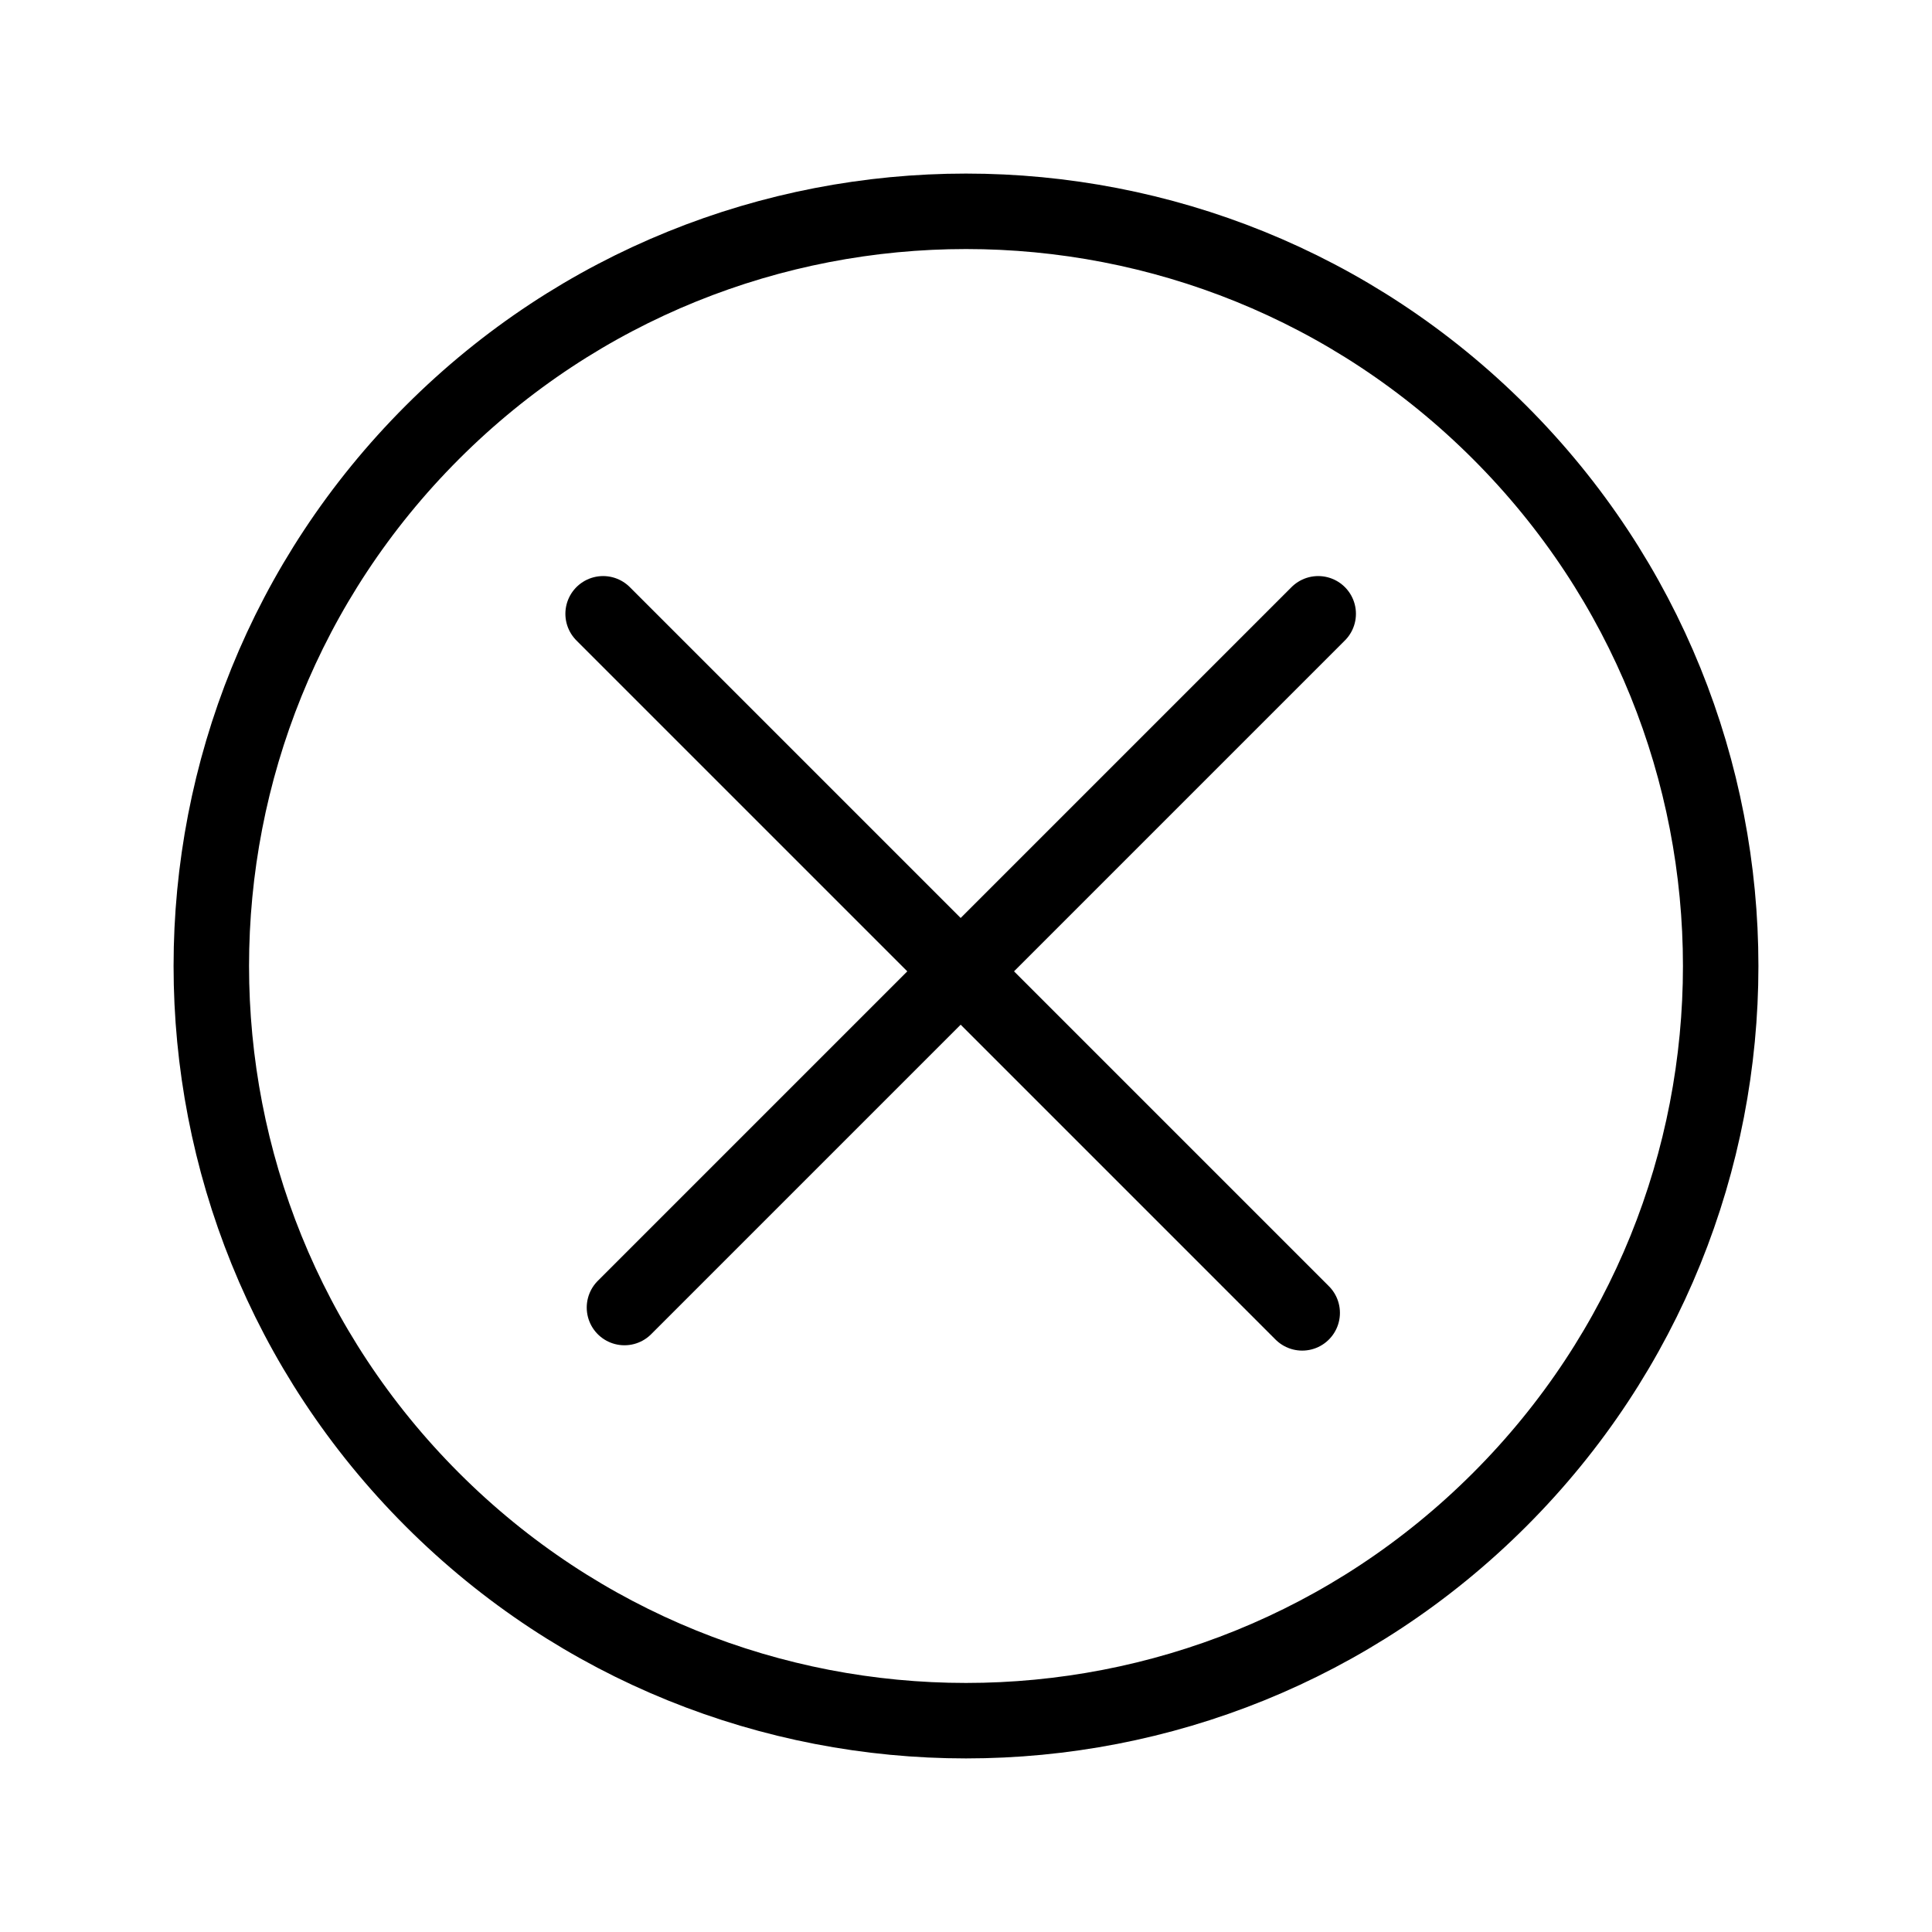 <svg xmlns="http://www.w3.org/2000/svg" xml:space="preserve" width="256" height="256" baseProfile="tiny" version="1.2">
  <switch>
    <g>
      <g fill="none" stroke-linecap="round" stroke-linejoin="round" stroke-miterlimit="10" stroke-width="10">
        <path stroke="#000" d="M198.711 198.711c-39.051 39.051-102.37 39.052-141.423-.002-39.051-39.05-39.05-102.369.001-141.42 39.053-39.053 102.37-39.052 141.42-.001 39.054 39.053 39.055 102.37.002 141.423z"/>
        <path stroke="#000" d="M172.548 173.962 79.916 81.331M82.745 173.255l91.924-91.924"/>
      </g>
    </g>
  </switch>
</svg>